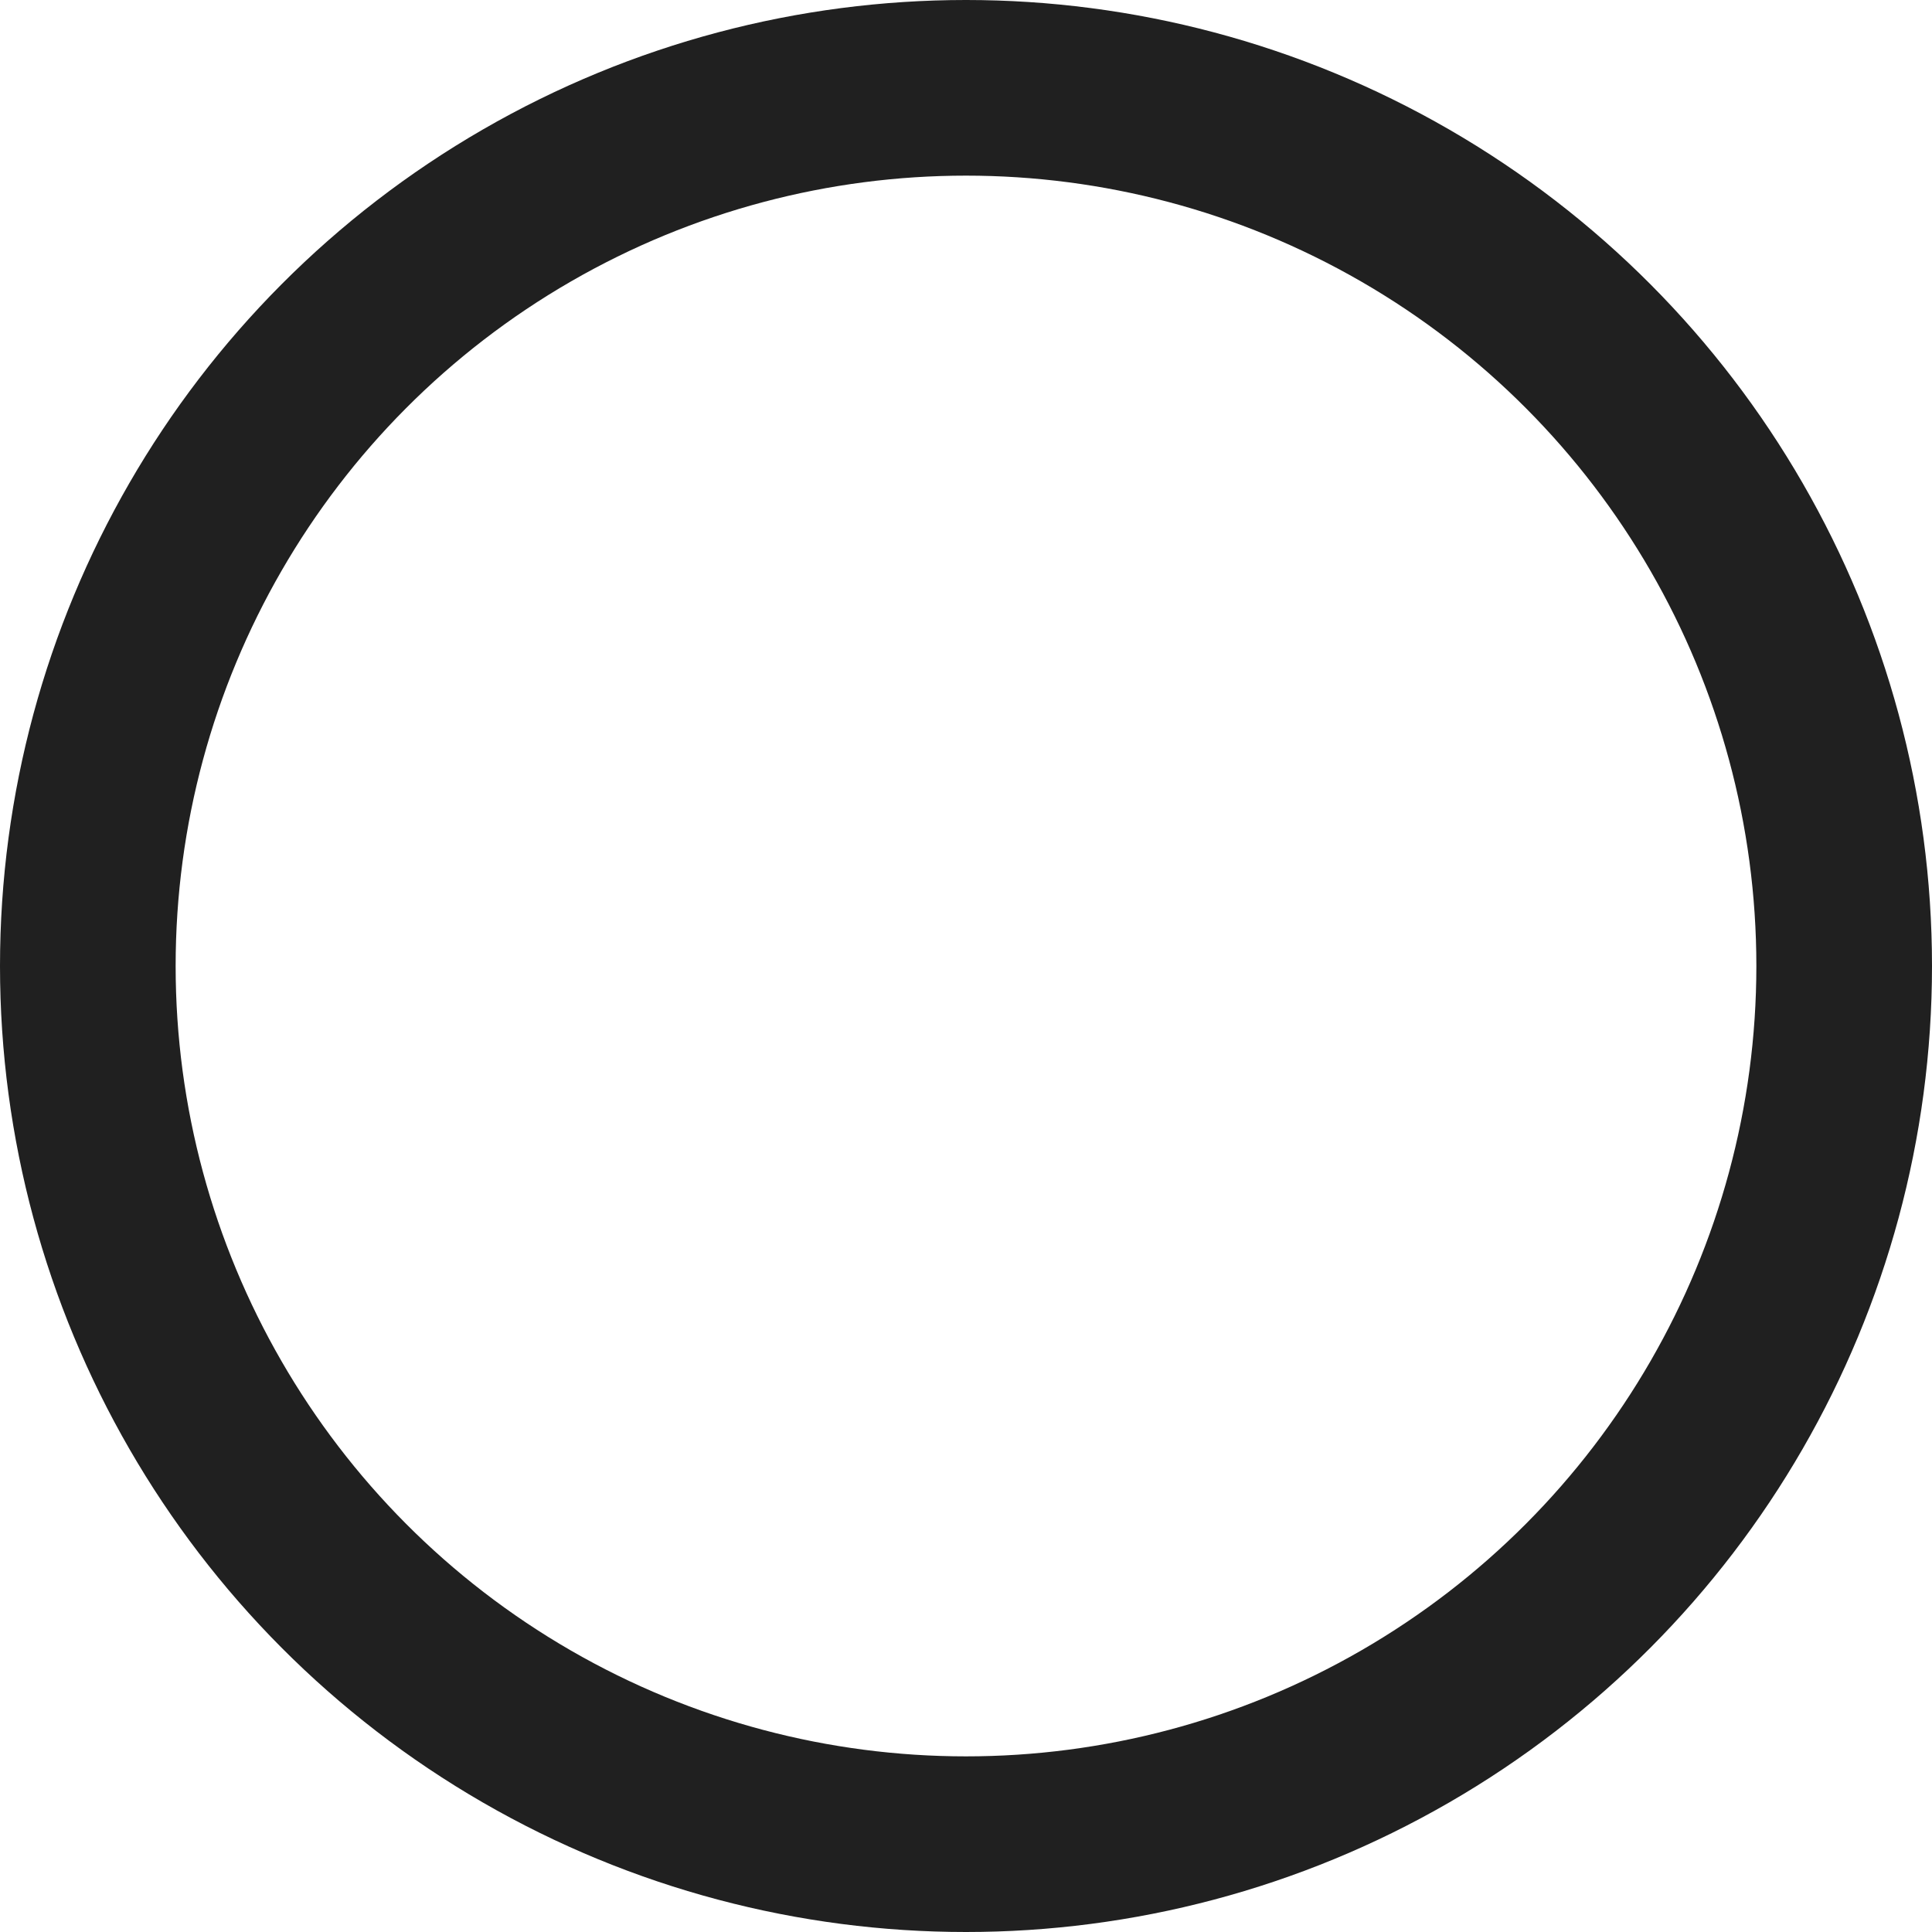 <svg xmlns="http://www.w3.org/2000/svg" width="22" height="22" viewBox="0 0 22 22">
  <g id="楕円形_26" data-name="楕円形 26" fill="none" stroke="#202020" stroke-width="2">
    <circle cx="11" cy="11" r="11" stroke="none"/>
    <circle cx="11" cy="11" r="10" fill="none"/>
  </g>
</svg>
